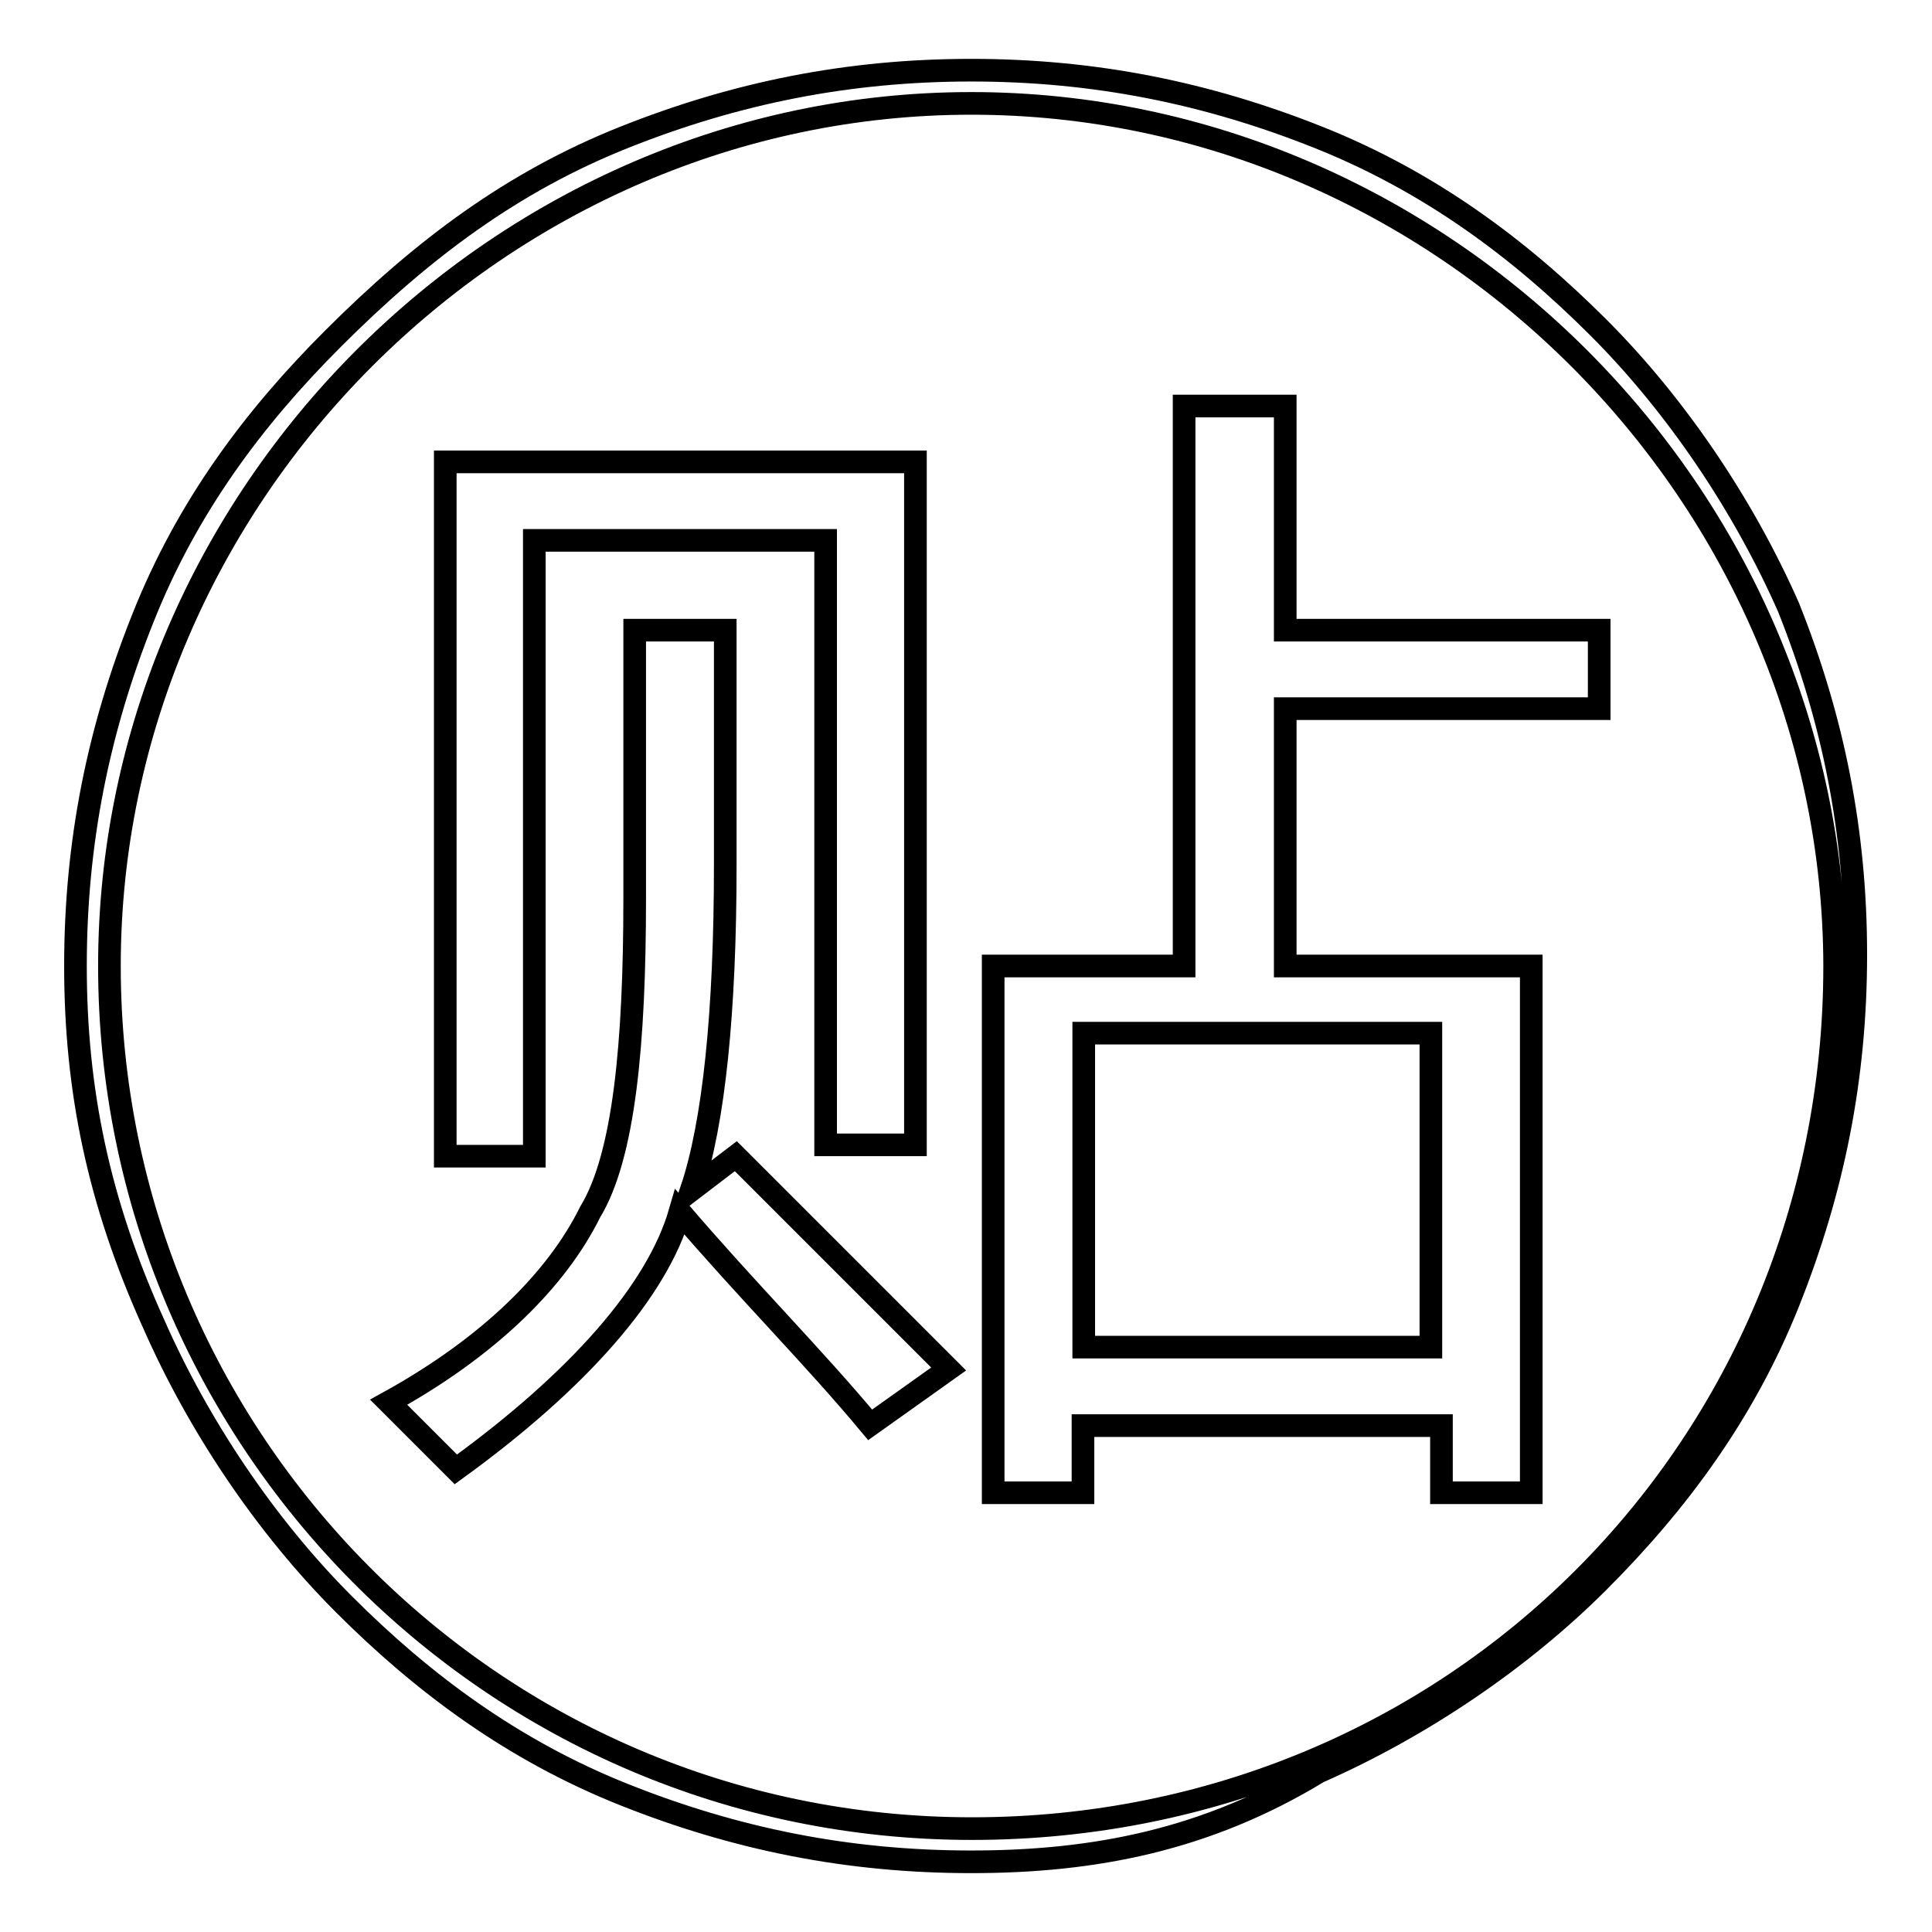 <?xml version="1.0" encoding="utf-8"?>
<!-- Svg Vector Icons : http://www.onlinewebfonts.com/icon -->
<!DOCTYPE svg PUBLIC "-//W3C//DTD SVG 1.1//EN" "http://www.w3.org/Graphics/SVG/1.1/DTD/svg11.dtd">
<svg version="1.1" xmlns="http://www.w3.org/2000/svg" xmlns:xlink="http://www.w3.org/1999/xlink" x="0px" y="0px" viewBox="0 0 256 256" enable-background="new 0 0 256 256" xml:space="preserve">
<g><g><path stroke-width="3" fill-opacity="0" stroke="#000000"  d="M128.7,246.7c-16.3,0-31.2-3-46-8.9C67.9,231.9,56,223,45.6,212.6c-10.4-10.4-19.3-23.7-25.2-37.1C13,159.2,10,144.3,10,128c0-16.3,3-31.2,8.9-46c5.9-14.9,14.8-26.7,25.2-37.1C56,33,67.9,24.1,82.7,18.2c14.8-5.9,29.7-8.9,46-8.9c16.3,0,31.2,3,46,8.9c14.8,5.9,26.7,14.8,37.1,25.2c10.4,10.4,19.3,23.7,25.2,37.1c5.9,14.8,8.9,29.7,8.9,46c0,16.3-3,31.2-8.9,46c-5.9,14.8-14.8,26.7-25.2,37.1c-10.4,10.4-23.7,19.3-37.1,25.2C159.9,243.8,145,246.7,128.7,246.7L128.7,246.7L128.7,246.7z M128.7,13.7C66.4,13.7,14.5,65.7,14.5,128c0,62.3,50.5,114.3,114.3,114.3c63.8,0,114.3-50.5,114.3-114.3C243,65.7,191.1,13.7,128.7,13.7L128.7,13.7L128.7,13.7z"/><path stroke-width="3" fill-opacity="0" stroke="#000000"  d="M84.2,83.5h11.9v31.2c0,19.3-1.5,34.1-4.5,43l5.9-4.5c10.4,10.4,19.3,19.3,28.2,28.2l-10.4,7.4c-7.4-8.9-16.3-17.8-25.2-28.2c-3,10.4-13.4,22.3-29.7,34.1c-3-3-5.9-5.9-8.9-8.9c13.4-7.4,22.3-16.3,26.7-25.2c4.5-7.4,5.9-22.3,5.9-41.6V83.5z M59,61.2h62.3v90.5h-11.9V71.6H70.8v81.6H59V61.2z M131.7,128h25.2V53.8h13.4v29.7h41.6v10.4h-41.6V128h32.6v69.8h-11.9v-8.9h-47.5v8.9h-11.9V128z M189.6,136.9h-46v41.6h46V136.9L189.6,136.9z"/></g></g>
</svg>